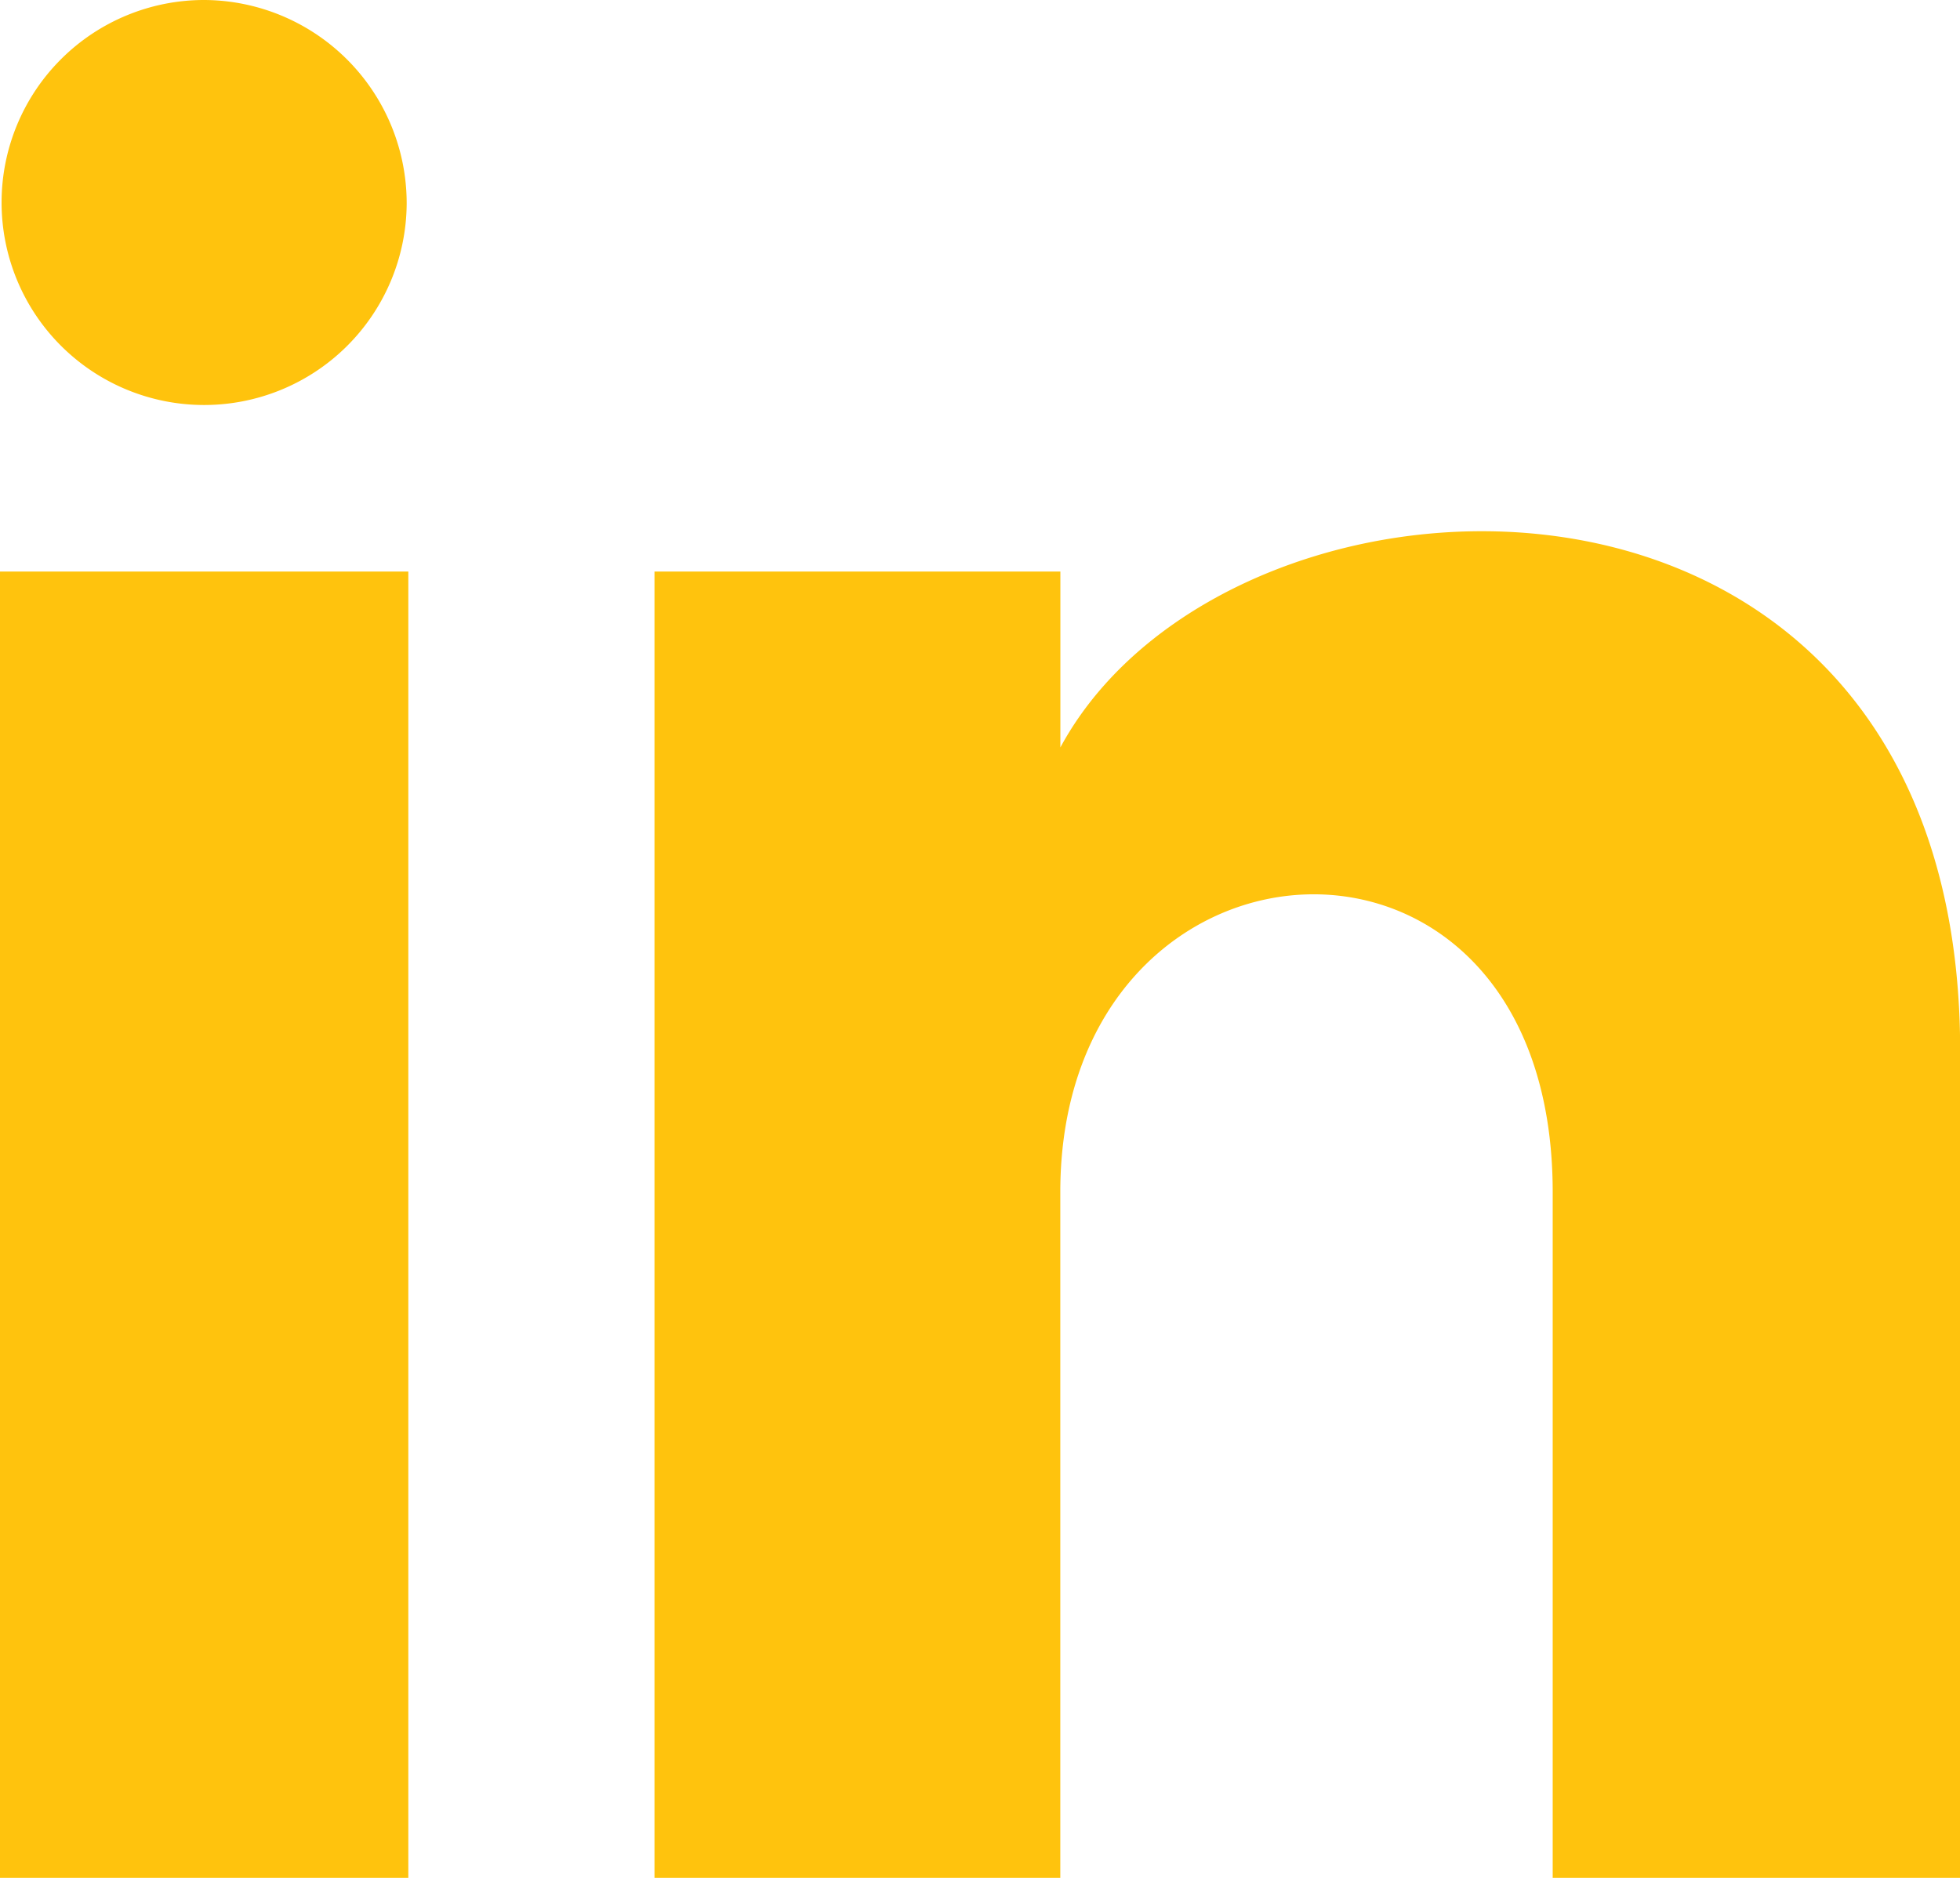 <svg xmlns="http://www.w3.org/2000/svg" width="24.898" height="23.86" viewBox="0 0 24.898 23.86">
  <path id="icono_linkedin" d="M5.166,3.594A2.573,2.573,0,1,1,2.594,1,2.583,2.583,0,0,1,5.166,3.594Zm.021,4.668H0v16.6H5.187Zm8.281,0H8.314v16.6h5.155V16.147c0-4.845,6.255-5.241,6.255,0V24.86H24.9V14.35c0-8.175-9.256-7.877-11.43-3.853V8.262Z" transform="translate(0 -1)" fill="#ffc30d"/>
</svg>
